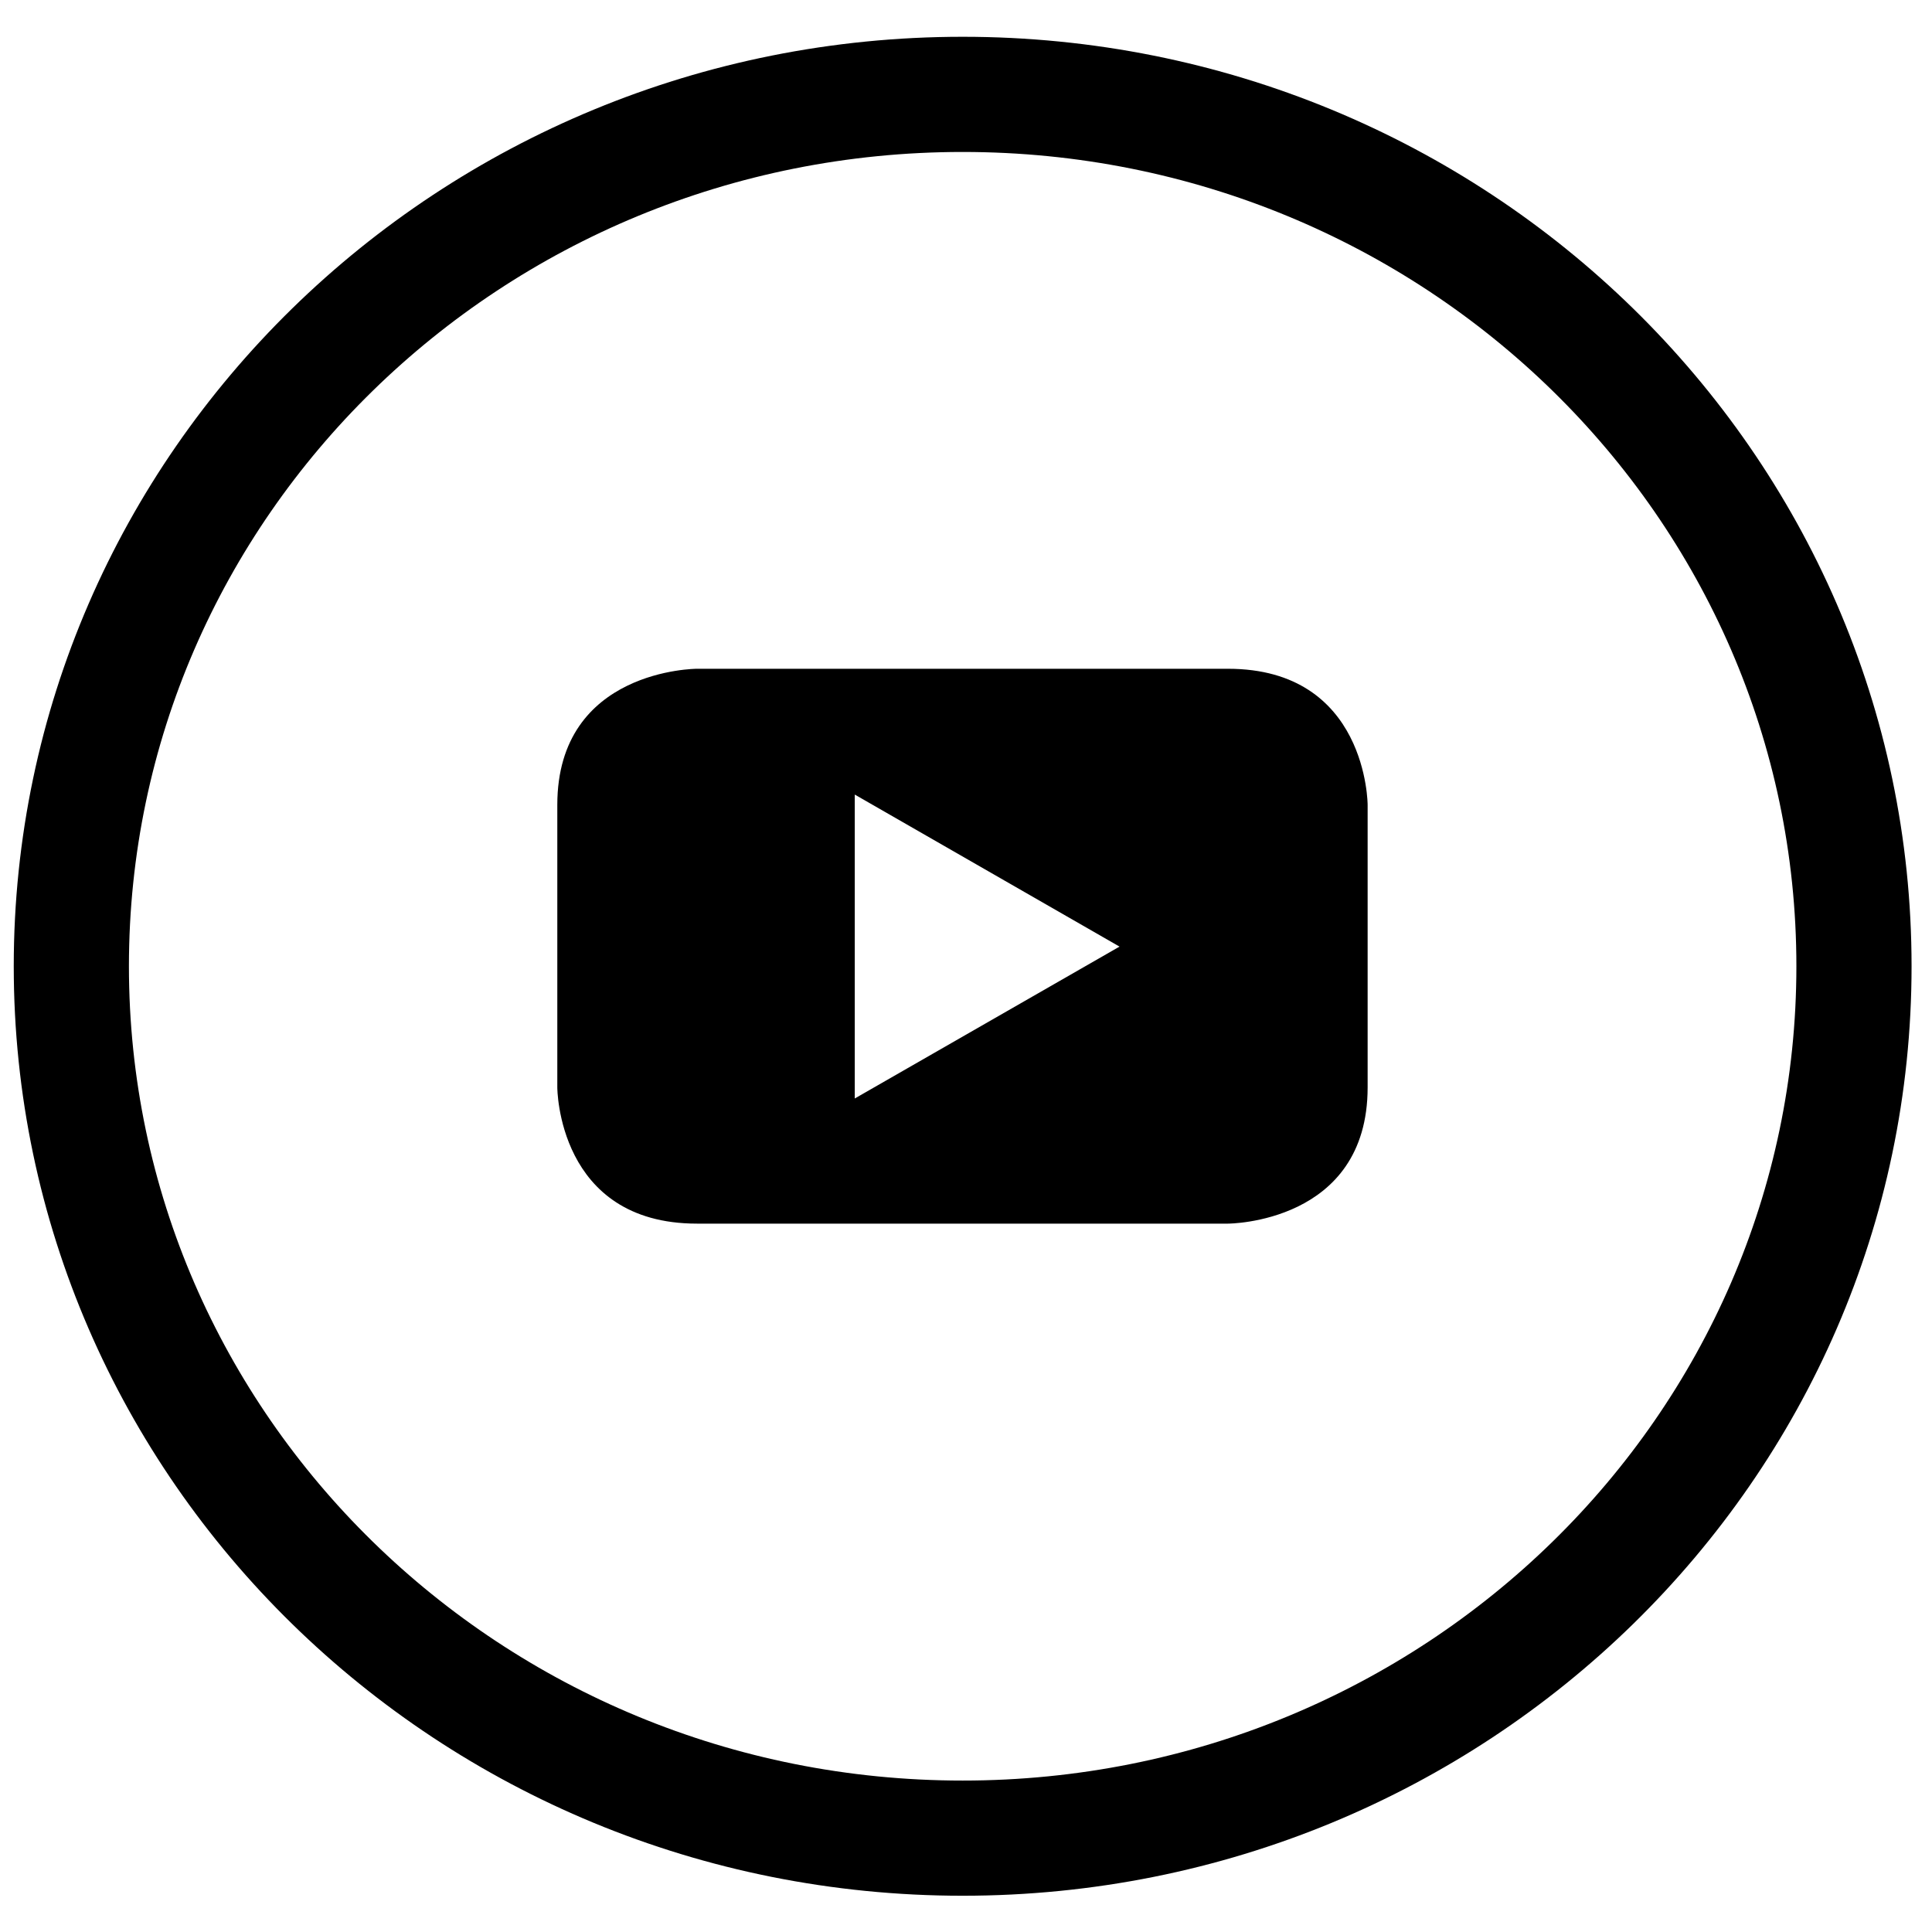 <svg xmlns="http://www.w3.org/2000/svg" width="26" height="26" viewBox="0 0 26 26"><g><g><g/><g><path fill="none" stroke="#000" stroke-miterlimit="50" stroke-width="1.55" d="M12.955 24.737c6.625 0 11.995-5.254 11.995-11.734S19.58 1.27 12.955 1.27C6.33 1.27.96 6.523.96 13.003s5.37 11.734 11.995 11.734z"/></g><g><path fill="#000" d="M15.066 12.739l-3.563 2.044v-4.09l3.563 2.046m3.339 1.895v-3.802S18.405 9 16.525 9H9.38S7.5 9 7.5 10.832v3.802s0 1.833 1.879 1.833h7.146s1.88 0 1.88-1.833"/></g></g></g></svg>